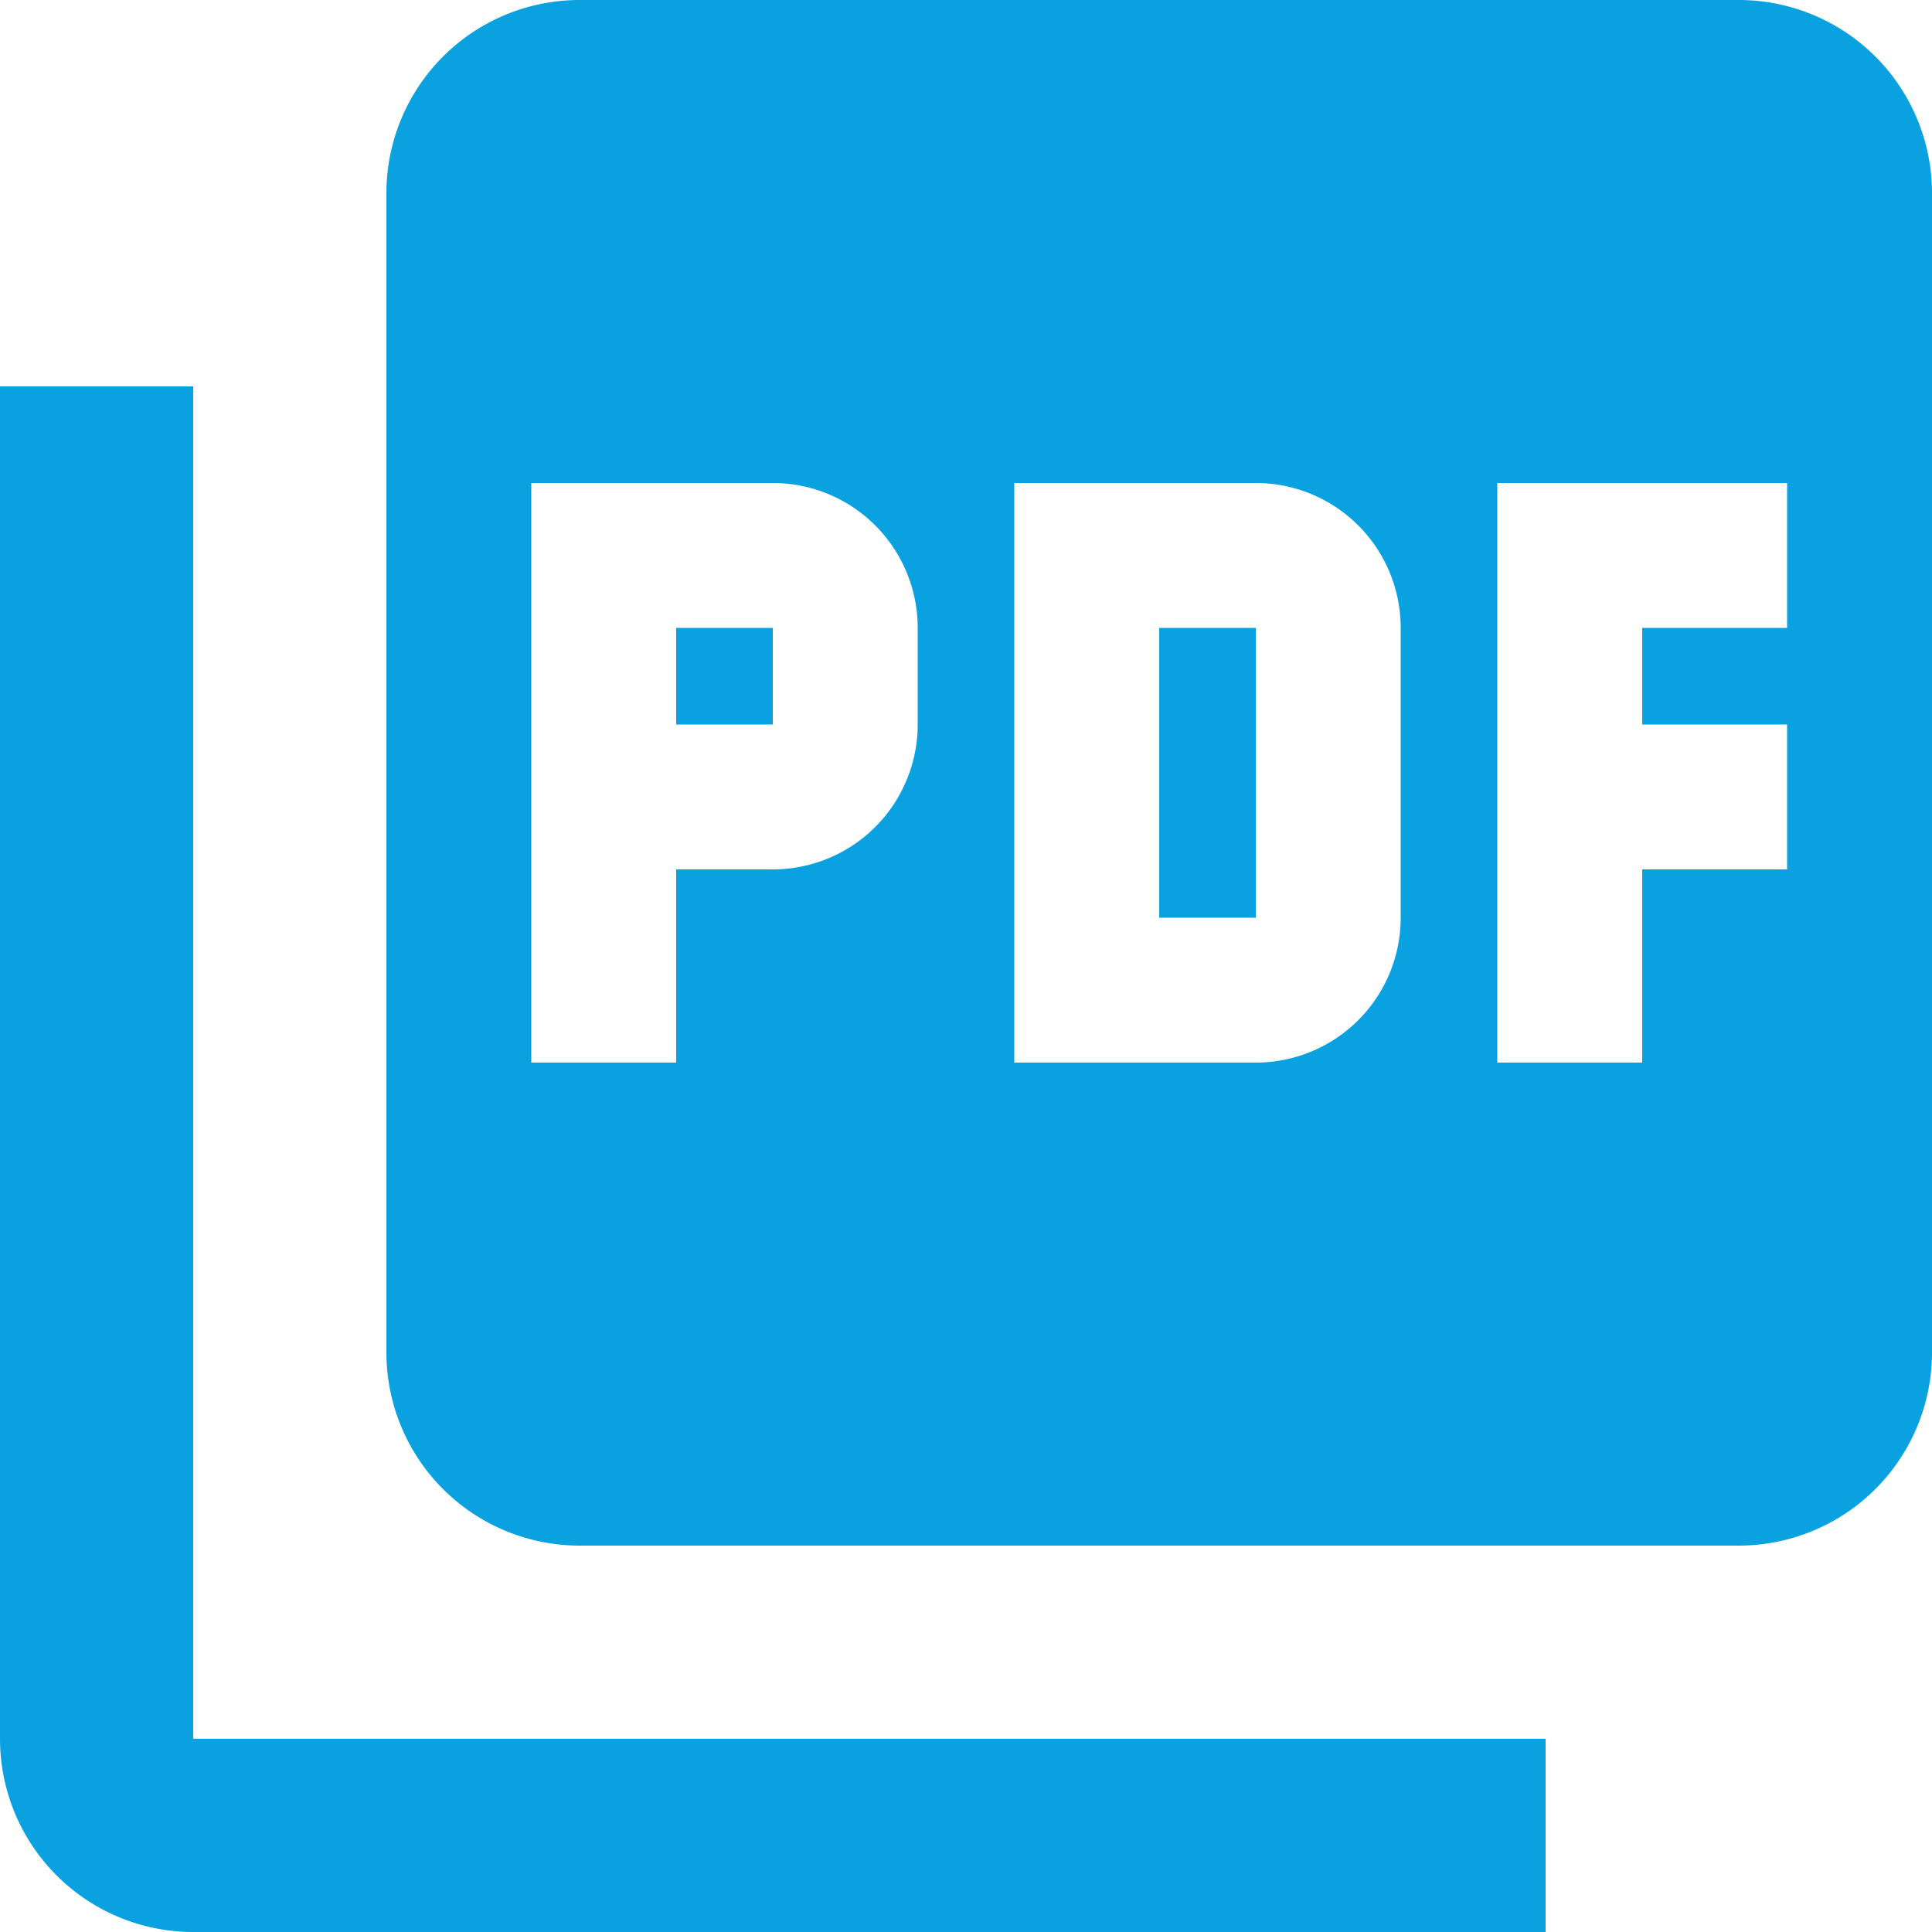<svg id="Layer_1" data-name="Layer 1" xmlns="http://www.w3.org/2000/svg" viewBox="0 0 20 20"><path id="Icon_material-picture-as-pdf" data-name="Icon material-picture-as-pdf" d="M18.21.11h-12a2,2,0,0,0-2,2v12a2,2,0,0,0,2,2h12a2,2,0,0,0,2-2v-12A2,2,0,0,0,18.21.11Zm-8.5,7.5a1.5,1.5,0,0,1-1.5,1.5h-1v2H5.71v-6h2.5a1.5,1.5,0,0,1,1.5,1.5Zm5,2a1.5,1.5,0,0,1-1.5,1.5h-2.5v-6h2.5a1.5,1.5,0,0,1,1.5,1.5Zm4-3h-1.5v1h1.5v1.5h-1.5v2h-1.5v-6h3Zm-11.5,1h1v-1h-1Zm-5-3.5h-2v14a2,2,0,0,0,2,2h14v-2h-14Zm10,5.5h1v-3h-1Z" transform="translate(-0.21 -0.11)" style="fill:#09a1e0"/></svg>